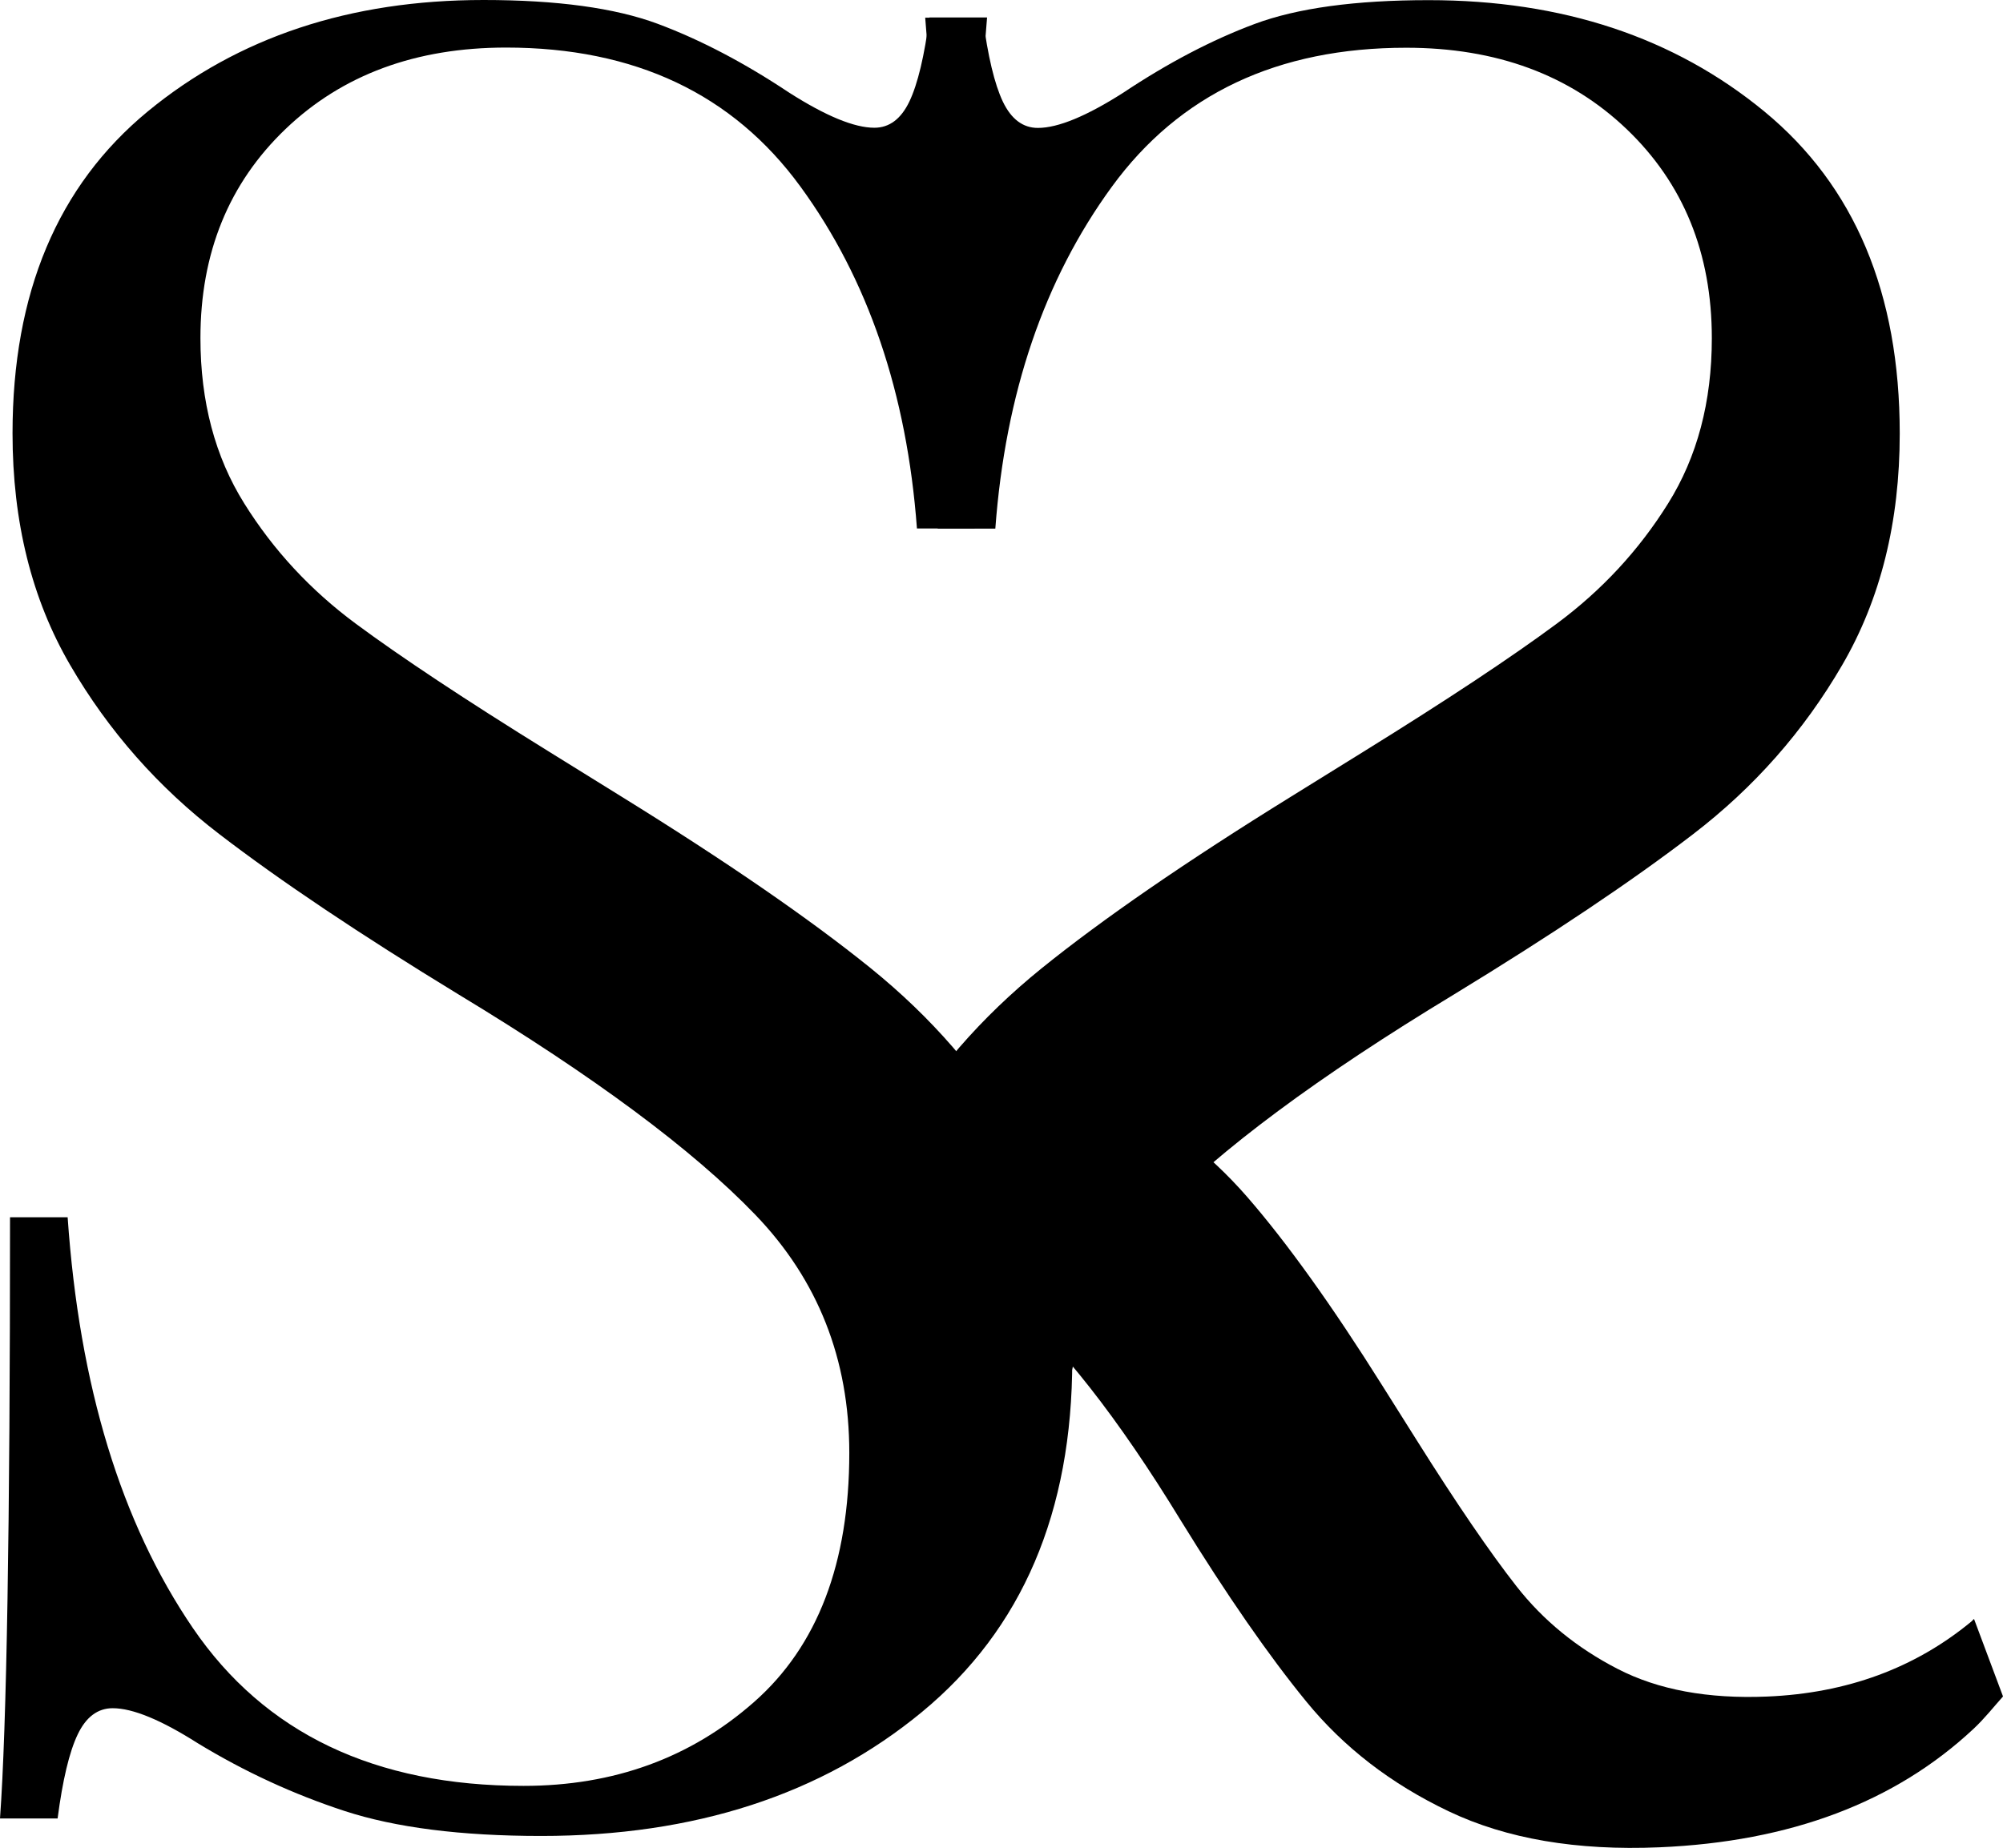 <?xml version="1.0" encoding="UTF-8"?>
<svg viewBox="0 0 1784.01 1646.2" xmlns="http://www.w3.org/2000/svg">
  <style>
    path { fill: #000000; }
    @media (prefers-color-scheme: dark) {
      path { fill: #000000; }
    }
  </style>
  <g>
    <path d="M585.74,21.19c37.94,14.16,76.98,34.59,117.15,61.34,32.69,20.86,58.02,31.27,75.86,31.27,13.4,0,23.78-7.84,31.24-23.43,7.44-15.63,13.37-40.53,17.84-74.8h51.32c-7.44,86.29-11.14,238.07-11.14,455.21h-51.32c-8.93-120.5-43.53-221.99-103.78-304.58-60.22-82.53-147.63-123.83-262.17-123.83-80.33,0-145.81,24.19-196.36,72.51-50.58,48.38-75.86,110.48-75.86,186.31,0,56.55,12.99,105.69,39.03,147.31,26.01,41.68,59.14,77.36,99.31,107.1,40.15,29.74,97.41,67.72,171.79,113.8l64.72,40.15c93.73,58.02,167.71,109.01,222.02,152.86,54.29,43.91,97.81,94.08,130.53,150.63,32.71,56.55,49.11,122.68,49.11,198.57,0,135.38-44.64,239.86-133.88,313.52-89.26,73.65-202.33,110.43-339.18,110.43-71.42,0-129.82-7.46-175.17-22.28-45.41-14.87-88.91-34.92-130.53-60.25-32.74-20.81-58.02-31.27-75.89-31.27-13.37,0-23.81,7.84-31.24,23.48-7.44,15.58-13.37,40.53-17.84,74.74H0c5.94-81.82,8.93-260.35,8.93-535.57h51.32c10.38,150.3,47.59,272.22,111.57,365.98,63.93,93.7,162.12,140.55,294.53,140.55,80.33,0,148.75-24.9,205.3-74.74,56.52-49.79,84.79-123.83,84.79-221.99,0-83.3-27.89-154.01-83.68-212.03-55.78-58.02-143.93-123.45-264.43-196.34-87.79-53.55-158.8-101.16-213.09-142.84-54.31-41.62-98.58-91.79-132.76-150.58-34.24-58.78-51.32-127.53-51.32-206.41,0-124.97,40.15-220.52,120.48-286.77C211.97,33.12,311.64,0,430.67,0c65.43,0,117.13,7.08,155.07,21.19Z"/>
    <path d="M748.16,1211.76c0-75.89,16.4-142.02,49.11-198.57,32.71-56.55,76.24-106.72,130.53-150.63,54.31-43.85,128.29-94.84,222.02-152.86l64.72-40.15c74.39-46.09,131.64-84.06,171.79-113.8,40.18-29.74,73.3-65.43,99.31-107.1,26.04-41.62,39.03-90.76,39.03-147.31,0-75.83-25.28-137.94-75.86-186.31-50.55-48.32-116.04-72.51-196.36-72.51-114.54,0-201.95,41.29-262.17,123.83-60.25,82.59-94.84,184.08-103.78,304.58h-51.32c0-217.15-3.7-368.92-11.14-455.21h51.32c4.47,34.27,10.41,59.16,17.84,74.8,7.46,15.58,17.84,23.43,31.24,23.43,17.84,0,43.17-10.41,75.86-31.27,40.18-26.75,79.21-47.18,117.15-61.34C1155.4,7.21,1207.1.13,1272.53.13c119.03,0,218.7,33.12,299.03,99.26,80.33,66.24,120.48,161.8,120.48,286.77,0,78.88-17.08,147.63-51.32,206.41-34.18,58.78-78.45,108.95-132.76,150.58-54.29,41.68-125.3,89.29-213.09,142.84-120.5,72.89-208.65,138.32-264.43,196.34-55.78,58.02-83.68,128.73-83.68,212.03"/>
    <path d="M1755.7,1444.65c-50.31,41.49-110.85,63.72-181.63,66.71-52.78,2.23-97.33-6-133.53-24.74-36.25-18.71-66.19-43.23-89.87-73.5-23.68-30.25-53.3-73.56-88.75-129.95l-30.89-49.06c-44.62-71.06-84.69-126.95-120.09-167.72-35.46-40.75-77.87-72.83-127.32-96.2-40.97-19.36-89.65-29.17-145.27-30.44l-97.24,159.6c61.57,3.18,113.44,21.2,154.25,56.03,48.48,41.37,100.59,107.77,156.36,199.19,41.05,66.59,78.27,120.28,111.65,161.12,33.33,40.86,75.65,73.52,127.04,97.96,51.39,24.48,113.82,35.13,187.46,32.02,116.65-4.93,209.94-40.12,279.94-105.59,9.74-9.12,17.59-19.15,26.21-28.81l-25.83-69.05c-.91.77-1.56,1.67-2.48,2.44Z"/>
  </g>
</svg>

